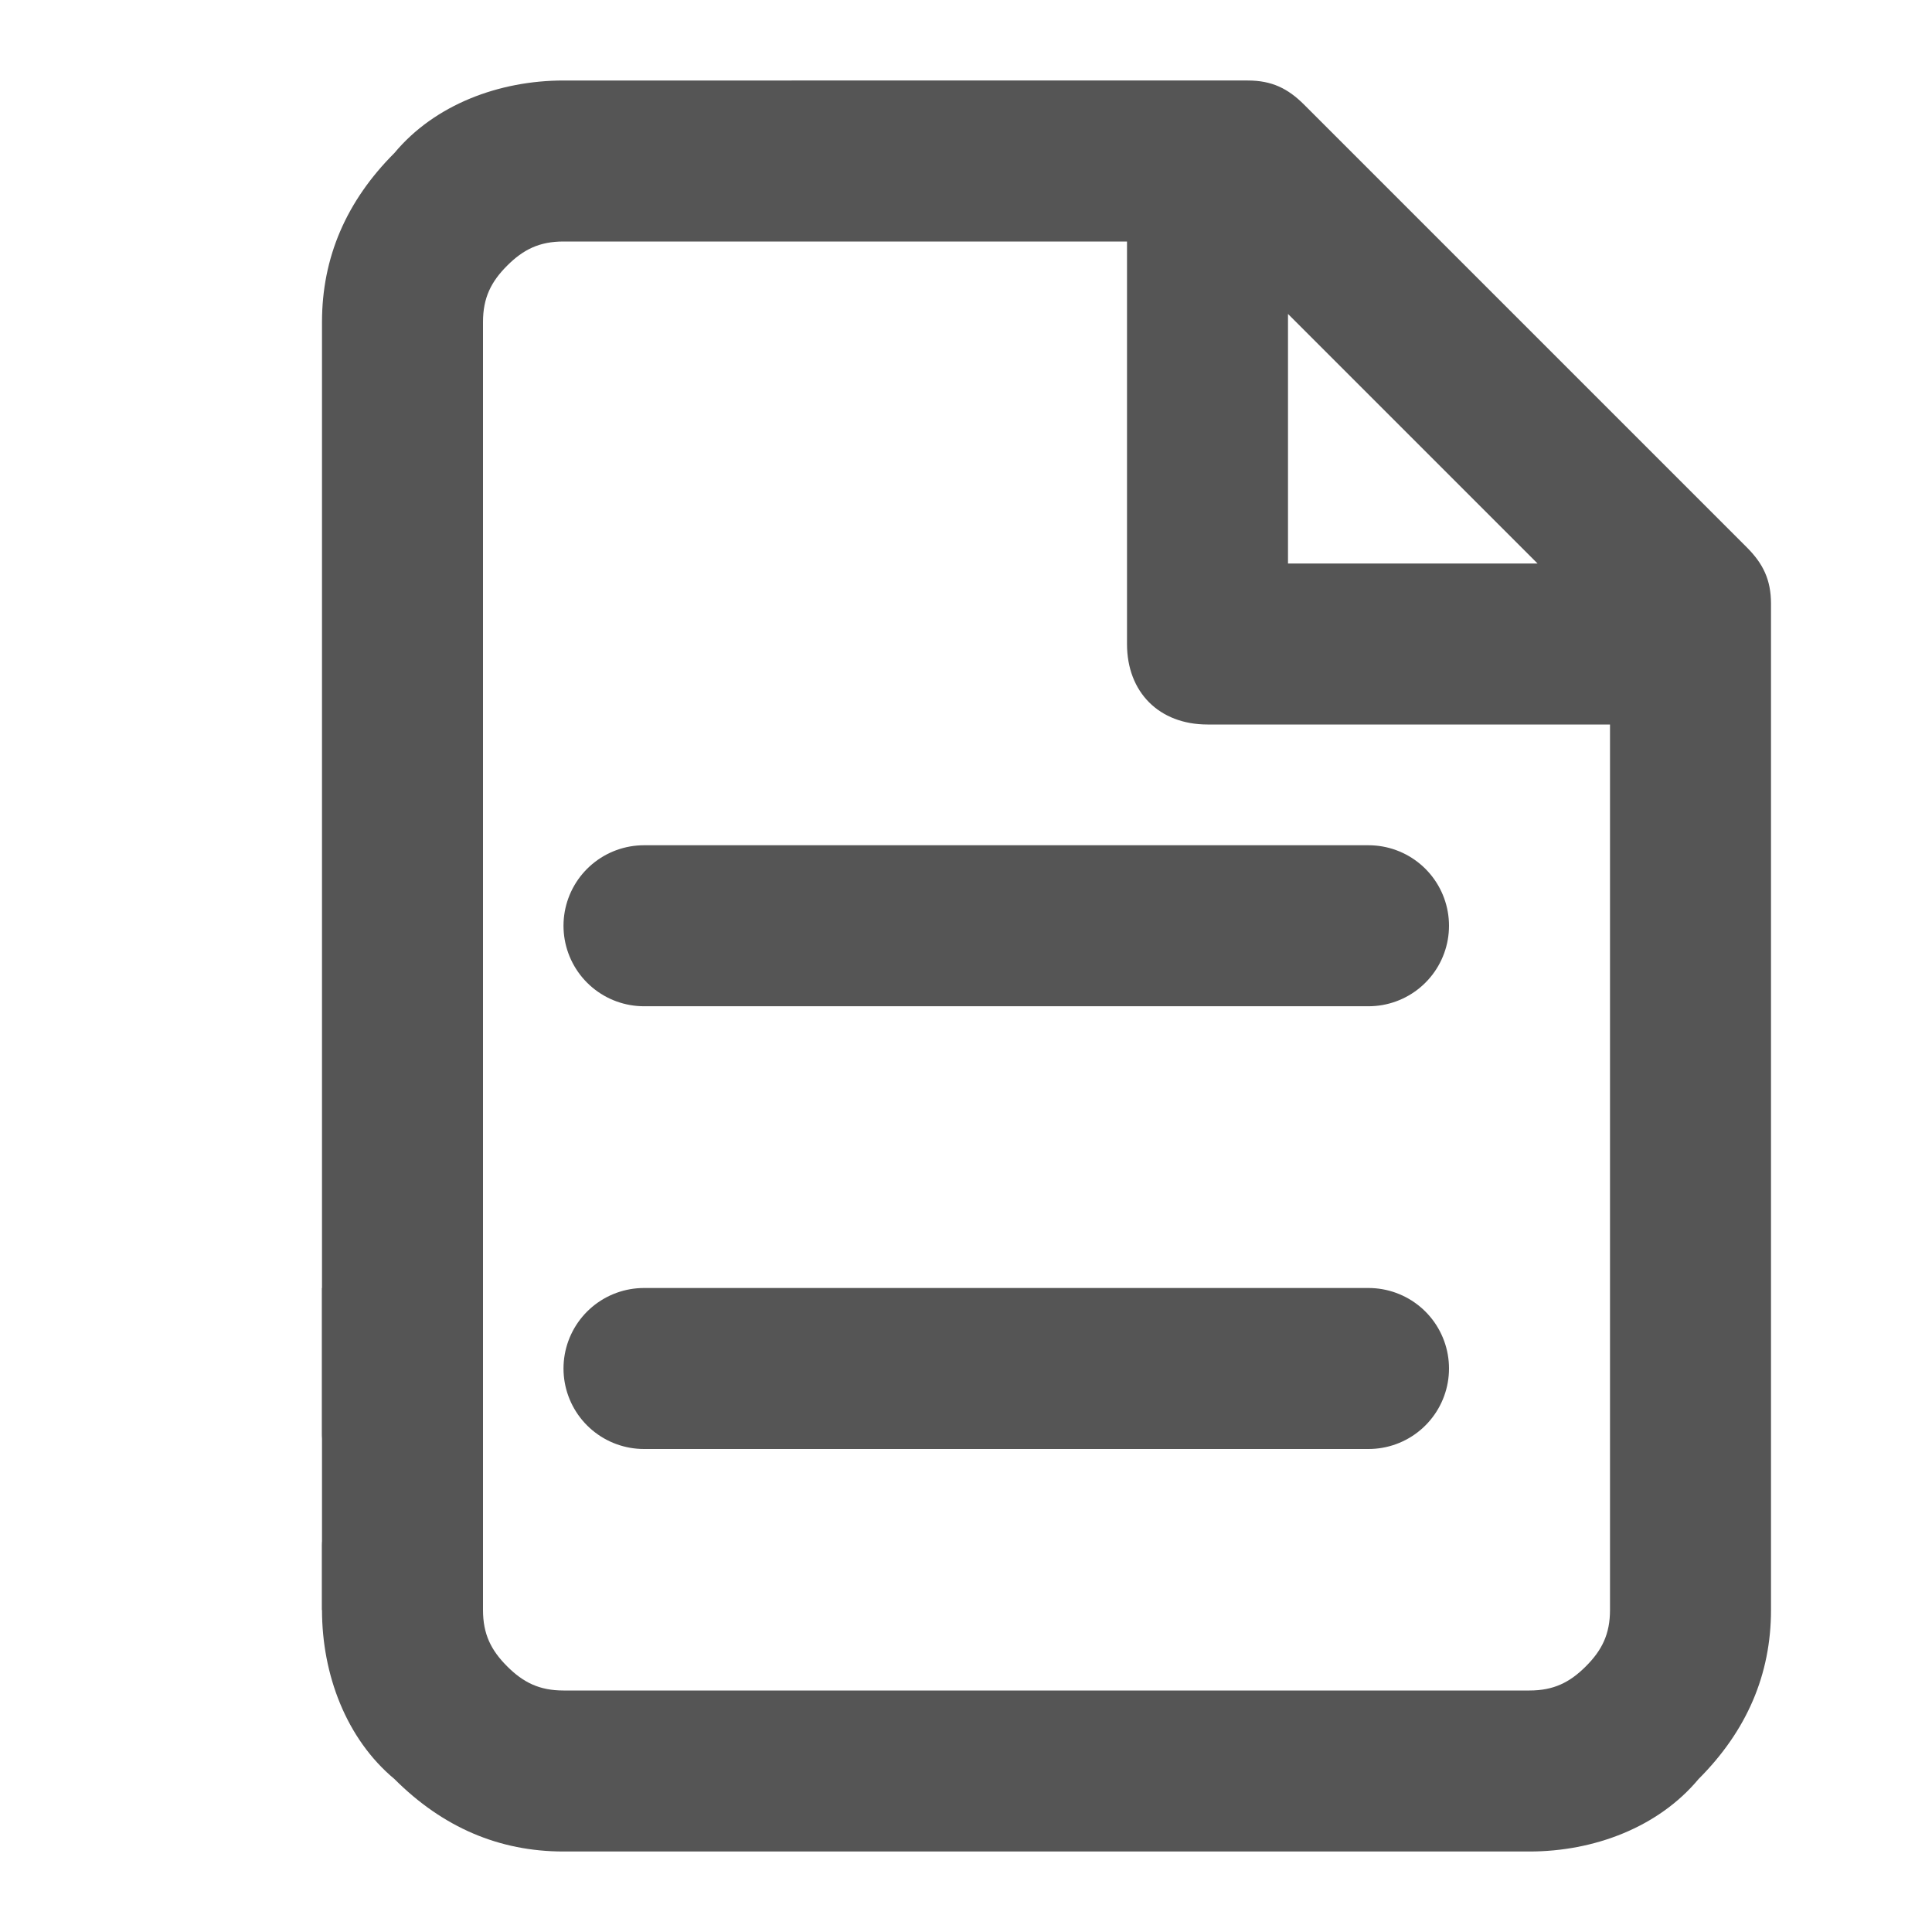 <?xml version="1.0" encoding="UTF-8"?>
<svg xmlns="http://www.w3.org/2000/svg" version="1.1" viewBox="0 0 24 24">
  <defs>
    <style>
      .cls-1 {
        fill-rule: evenodd;
      }

      .cls-1, .cls-2 {
        fill: #555;
      }

      .cls-3 {
        fill: none;
        stroke: #555;
        stroke-linecap: round;
        stroke-width: 2px;
      }
    </style>
  </defs>
  <!-- Generator: Adobe Illustrator 28.6.0, SVG Export Plug-In . SVG Version: 1.2.0 Build 709)  -->
  <g>
    <g id="Layer_1">
      <path class="cls-1" d="M7,1c-.8,0-1.6.3-2.1.9-.6.6-.9,1.3-.9,2.1v13.8c0,.1,0,.2.2.2h1.6c.1,0,.2,0,.2-.2V4c0-.3.1-.5.3-.7.2-.2.4-.3.7-.3h7v5c0,.6.4,1,1,1h5v11c0,.3-.1.5-.3.7s-.4.3-.7.3H7c-.3,0-.5-.1-.7-.3-.2-.2-.3-.4-.3-.7v-.8c0-.1,0-.2-.2-.2h-1.6c-.1,0-.2,0-.2.2v.8c0,.8.3,1.6.9,2.1.6.6,1.3.9,2.1.9h12c.8,0,1.6-.3,2.1-.9.6-.6.9-1.3.9-2.1V7.5c0-.3-.1-.5-.3-.7l-5.5-5.5c-.2-.2-.4-.3-.7-.3H7ZM16,3.9v3.1h3.1l-3.1-3.1Z"/>
      <rect class="cls-2" x="4" y="16" width="2" height="4"/>
      <path class="cls-3" d="M8,11.5h9"/>
      <path class="cls-3" d="M8,17h9"/>
    </g>
  </g>
</svg>